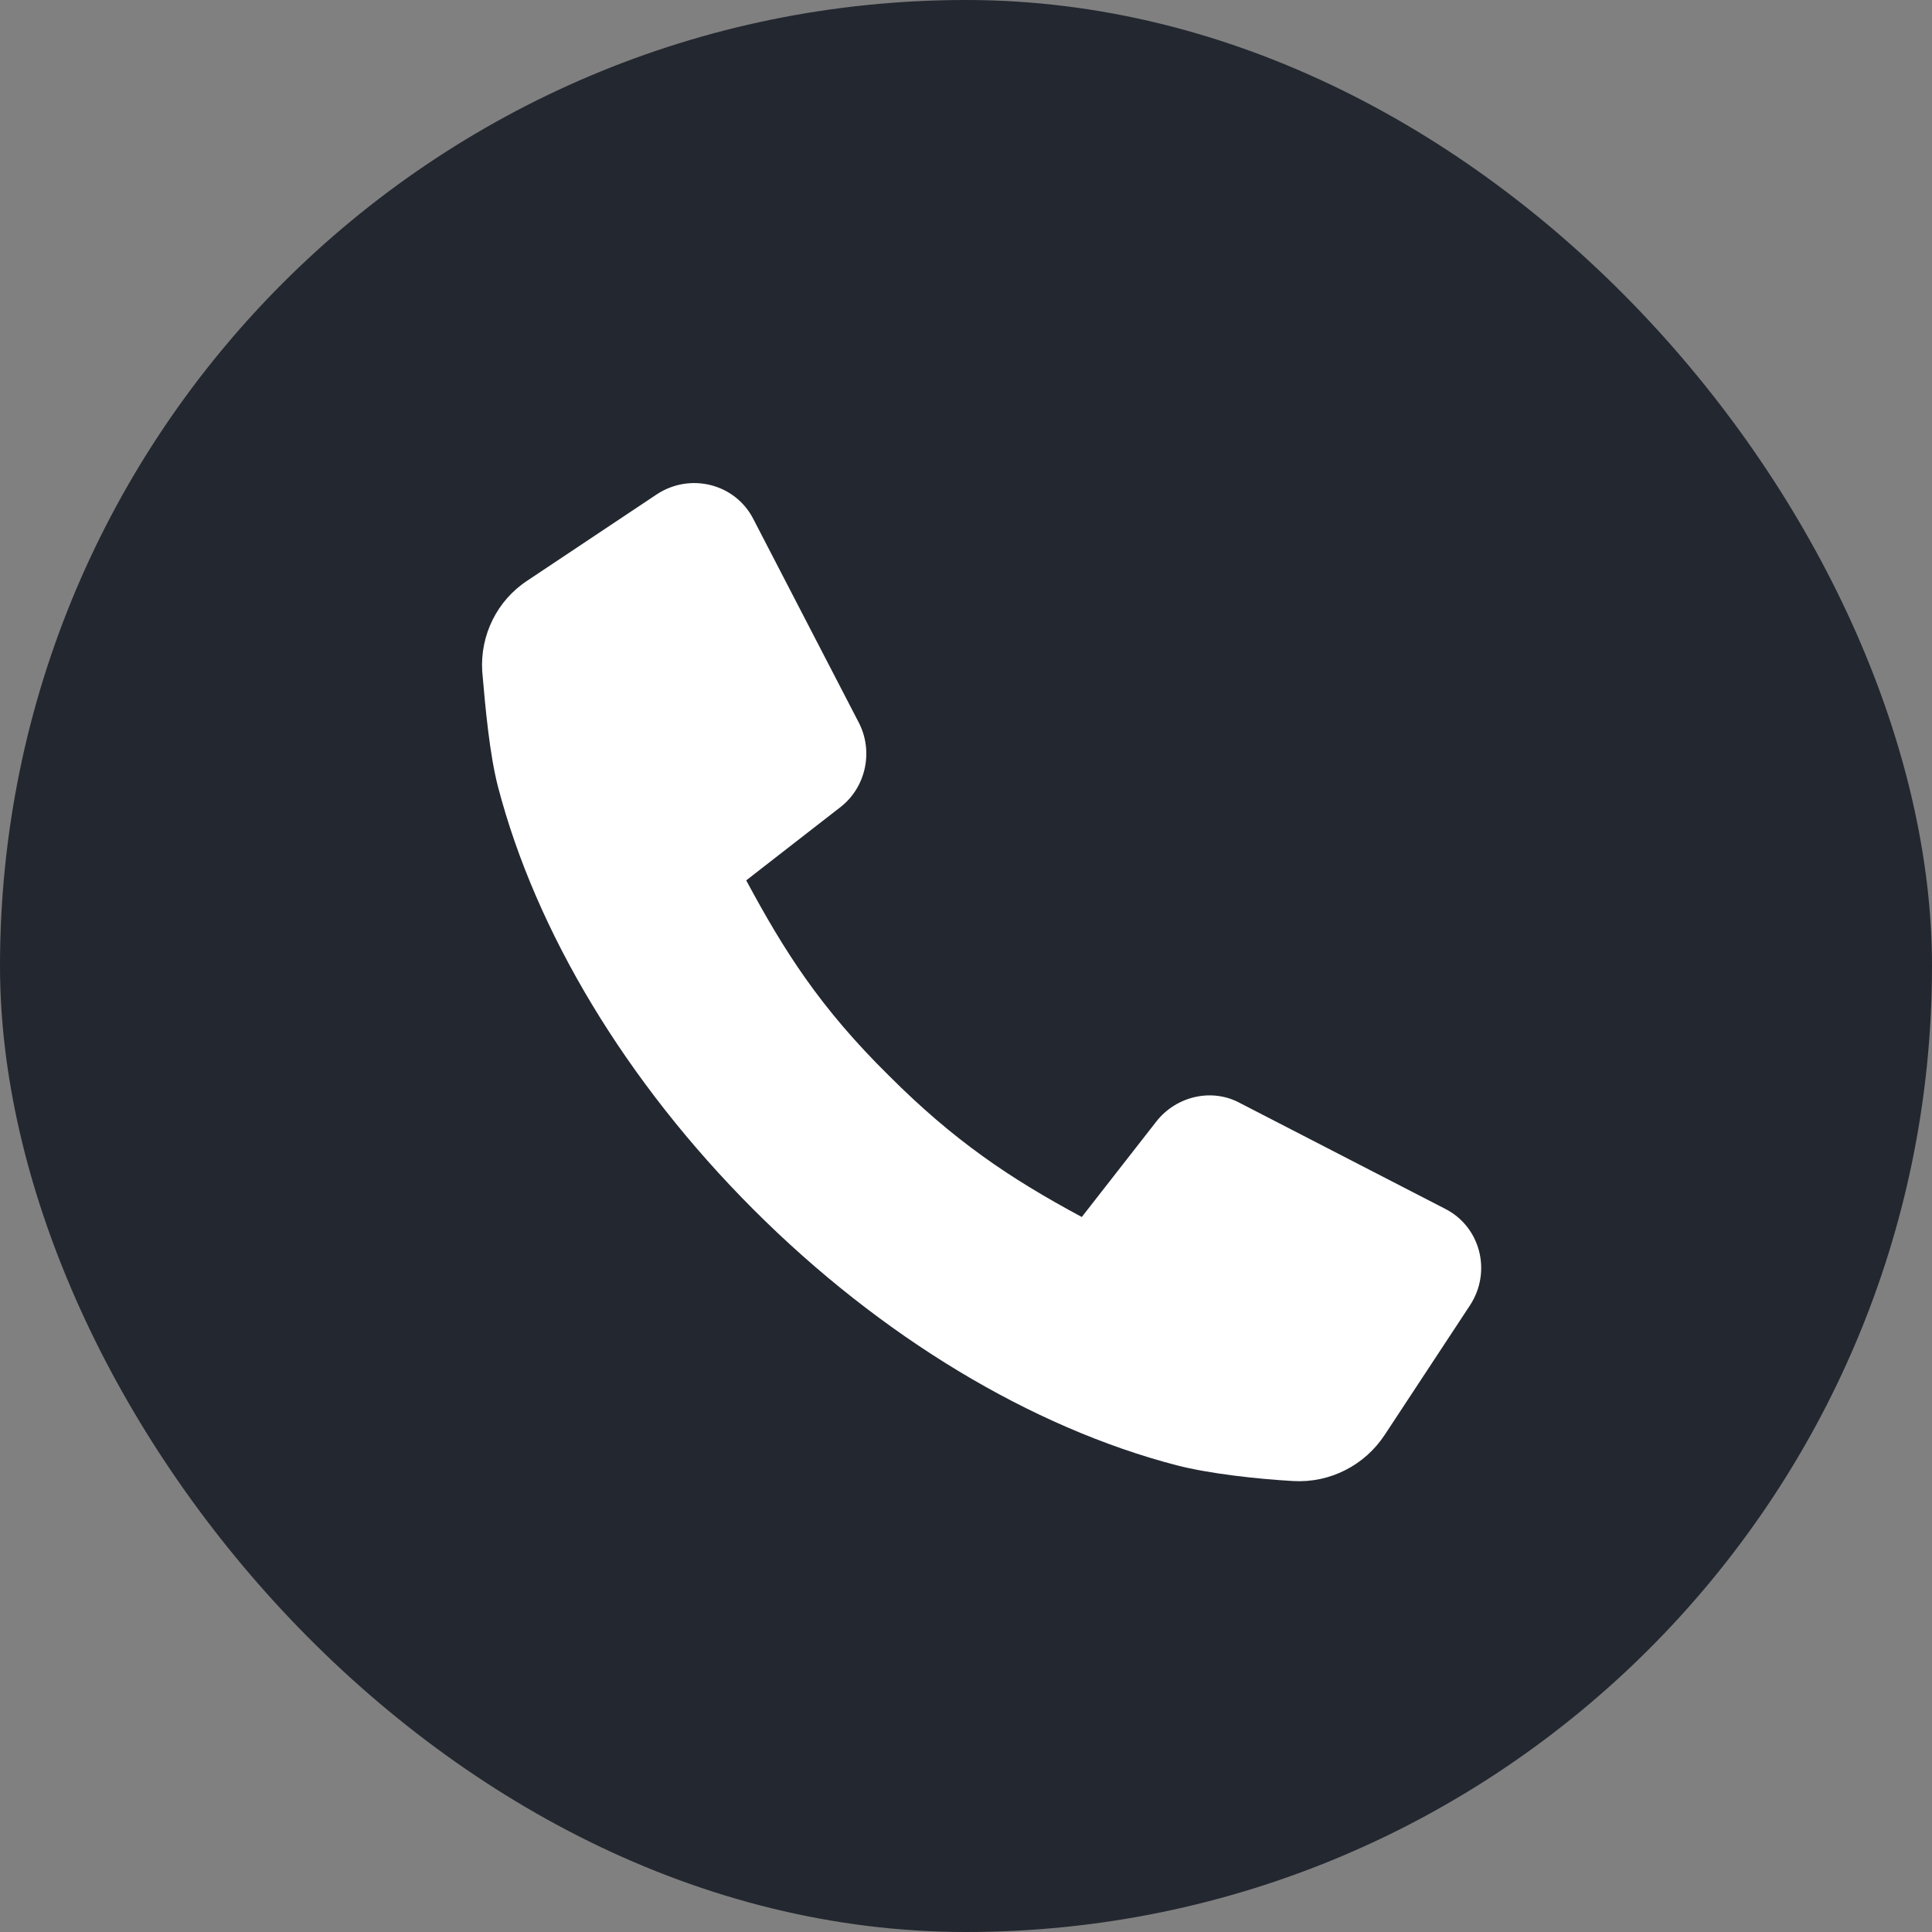 <?xml version="1.0" encoding="UTF-8"?> <svg xmlns="http://www.w3.org/2000/svg" width="46" height="46" viewBox="0 0 46 46" fill="none"><rect x="0" y="0" width="46" height="46" fill="#808080" stroke="none"/><rect width="46" height="46" rx="23" fill="#232730"></rect><path d="M32.971 34.161C32.495 34.887 31.668 35.313 30.792 35.263C29.915 35.213 28.788 35.087 28.012 34.887C24.555 33.985 20.973 31.831 17.943 28.801C14.912 25.77 12.758 22.189 11.857 18.732C11.656 17.956 11.556 16.854 11.481 15.977C11.431 15.125 11.831 14.299 12.558 13.823L15.639 11.769C16.44 11.243 17.517 11.519 17.943 12.37L20.447 17.204C20.798 17.881 20.623 18.732 20.022 19.208L17.767 20.961C18.669 22.639 19.521 23.992 21.174 25.62C22.702 27.148 24.029 28.049 25.757 28.976L27.536 26.697C28.012 26.096 28.863 25.895 29.539 26.271L34.398 28.776C35.25 29.201 35.525 30.279 34.999 31.08L32.971 34.161Z" fill="white"></path></svg> 